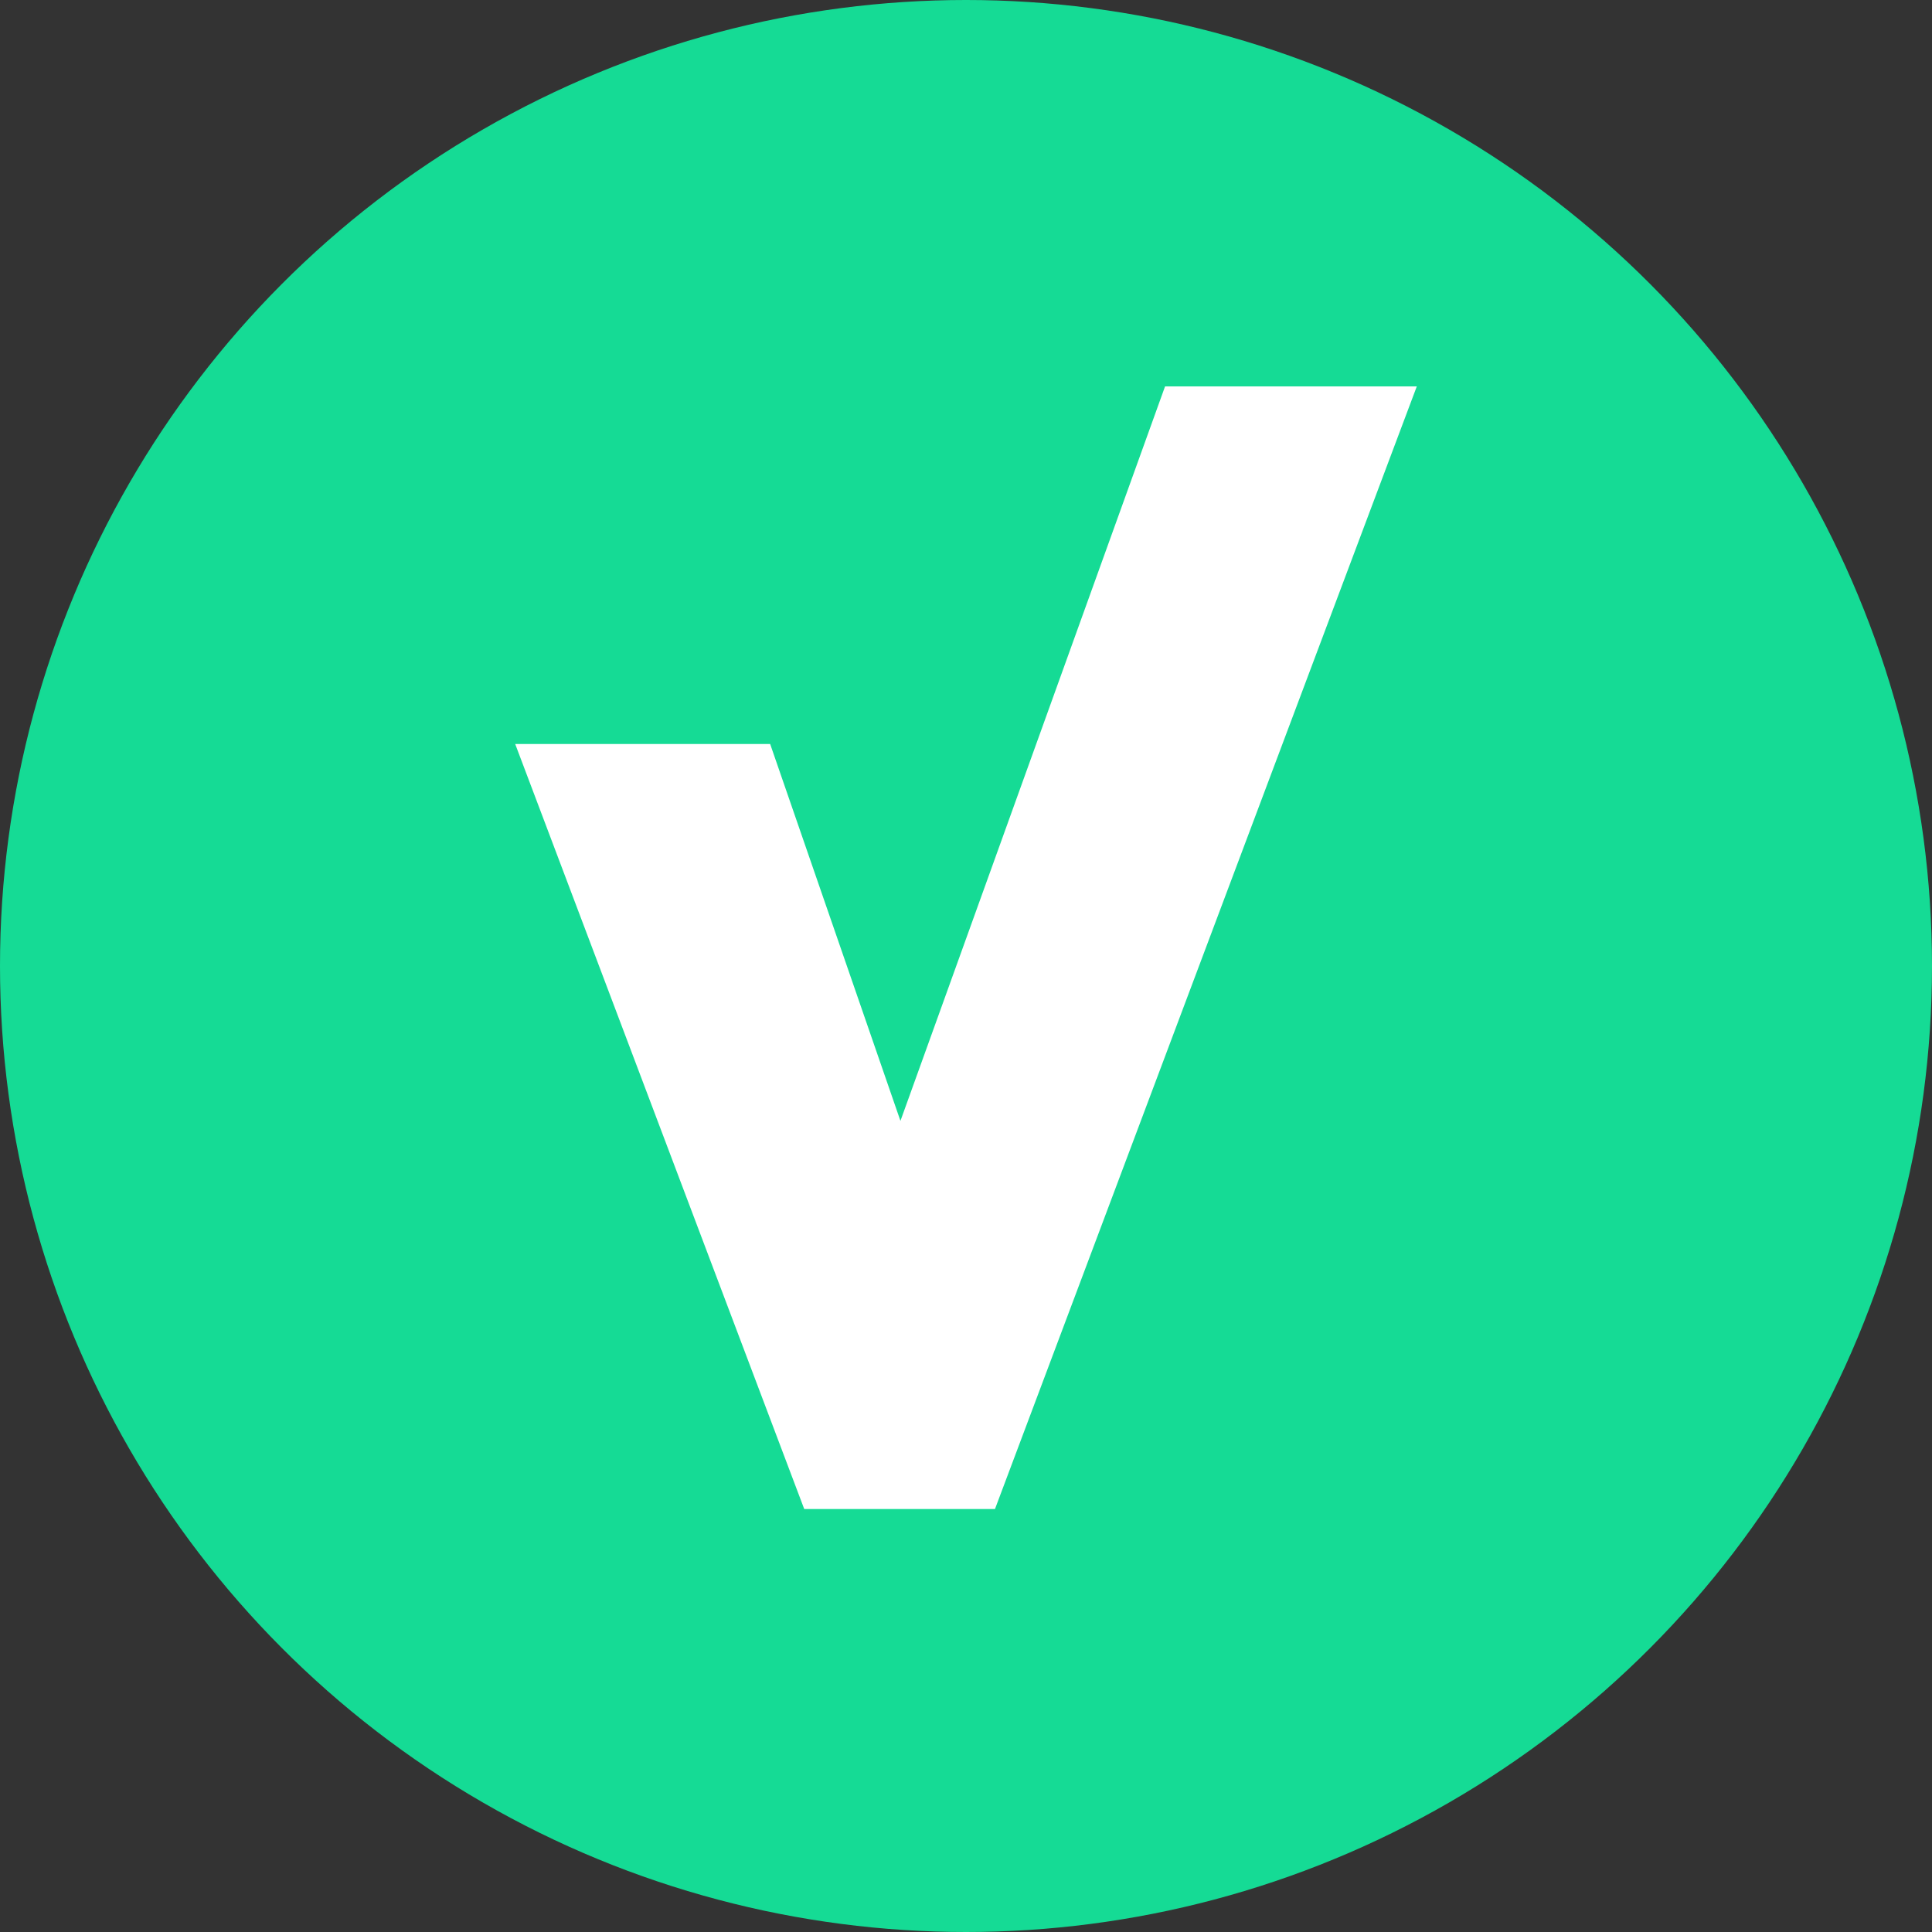 <svg width="30" height="30" viewBox="0 0 30 30" fill="none" xmlns="http://www.w3.org/2000/svg">
<rect x="0" y="0" width="30" height="30" fill="#333333" stroke="none"/>
<circle cx="15" cy="15" r="15" fill="#15DB95"/>
<path d="M11.959 11.553L13.982 17.405L18.091 6H22L15.45 23.432H12.488L8 11.553H11.959Z" fill="white"/>
</svg>
